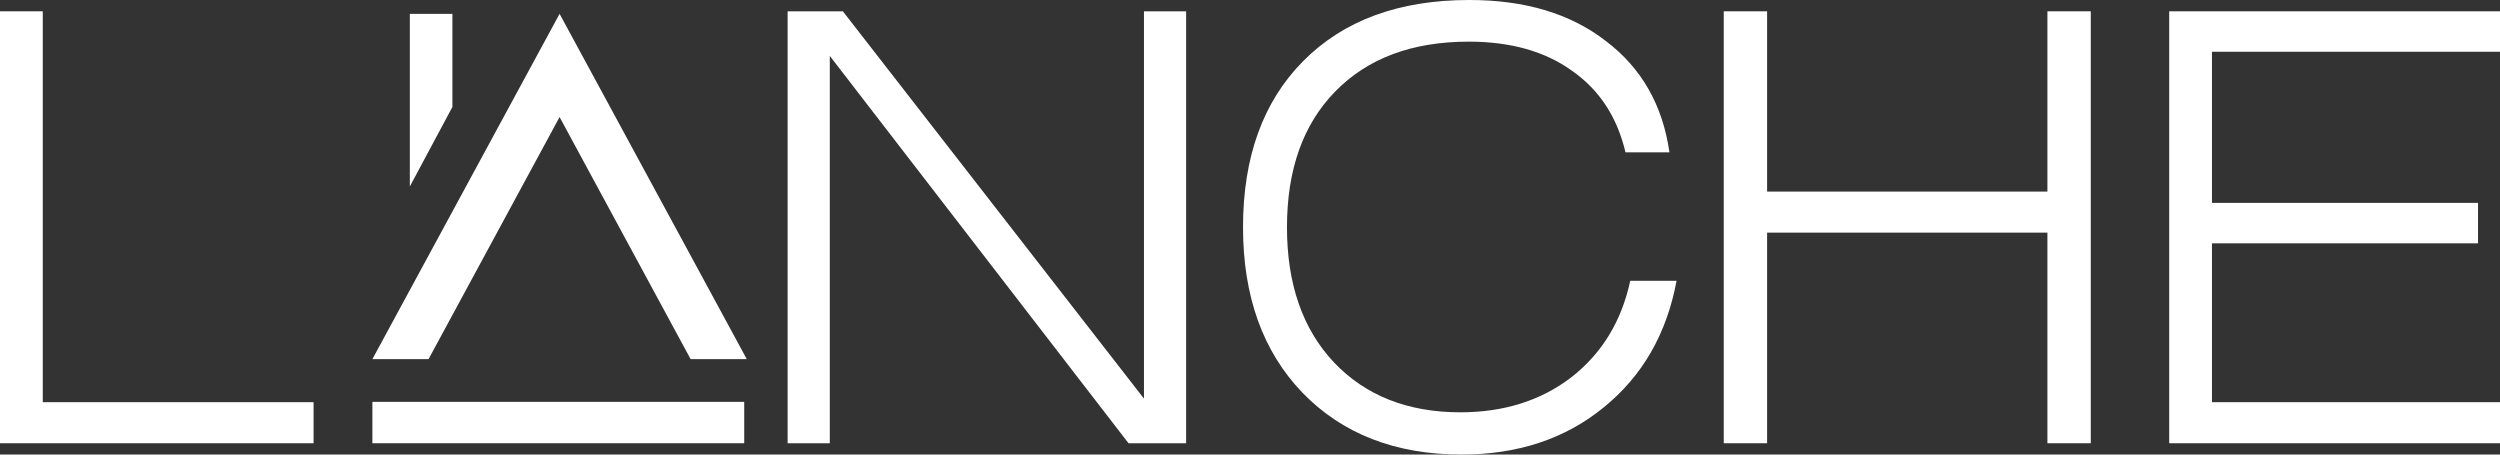 <?xml version="1.0" encoding="UTF-8"?> <svg xmlns="http://www.w3.org/2000/svg" width="902" height="164" viewBox="0 0 902 164" fill="none"><rect x="0" y="0" width="902" height="164" fill="#333333" stroke="none"/> <path d="M782.649 159.922V4.079H902V18.675H798.076V73.199H894.072V87.796H798.076V145.11H902V159.922H782.649Z" fill="white"></path> <path d="M621.928 159.922V4.079H637.57V69.121H738.708V4.079H754.35V159.922H738.708V83.932H637.57V159.922H621.928Z" fill="white"></path> <path d="M586.476 54.953C583.476 42.216 577.048 32.414 567.191 25.544C557.477 18.532 545.049 15.026 529.907 15.026C509.48 15.026 493.409 21.037 481.695 33.058C470.124 44.935 464.339 61.25 464.339 82C464.339 102.464 469.981 118.707 481.267 130.728C492.695 142.749 507.908 148.759 526.907 148.759C542.621 148.759 555.977 144.538 566.977 136.094C577.976 127.508 585.047 115.916 588.19 101.319H604.904C601.332 120.496 592.547 135.736 578.548 147.042C564.691 158.347 547.621 164 527.336 164C503.48 164 484.338 156.558 469.91 141.675C455.625 126.792 448.483 106.901 448.483 82C448.483 56.67 455.697 36.707 470.124 22.11C484.695 7.37 504.694 0 530.122 0C550.263 0 566.691 4.937 579.405 14.812C592.261 24.543 599.904 37.923 602.332 54.953H586.476Z" fill="white"></path> <path d="M412.742 4.079H427.956V159.922H407.171L299.391 20.178V159.922H284.177V4.079H304.105L412.742 143.822V4.079Z" fill="white"></path> <path d="M0 159.922V4.079H15.428V145.11H113.137V159.922H0Z" fill="white"></path> <path d="M249.172 129.569H269.433L201.896 4.993L134.359 129.569H154.621L201.896 42.227L249.172 129.569ZM163.227 38.592V4.993H147.867V67.281L163.227 38.592Z" fill="white"></path> <path d="M134.359 144.987H268.514V159.92H134.359V144.987Z" fill="white"></path> </svg> 